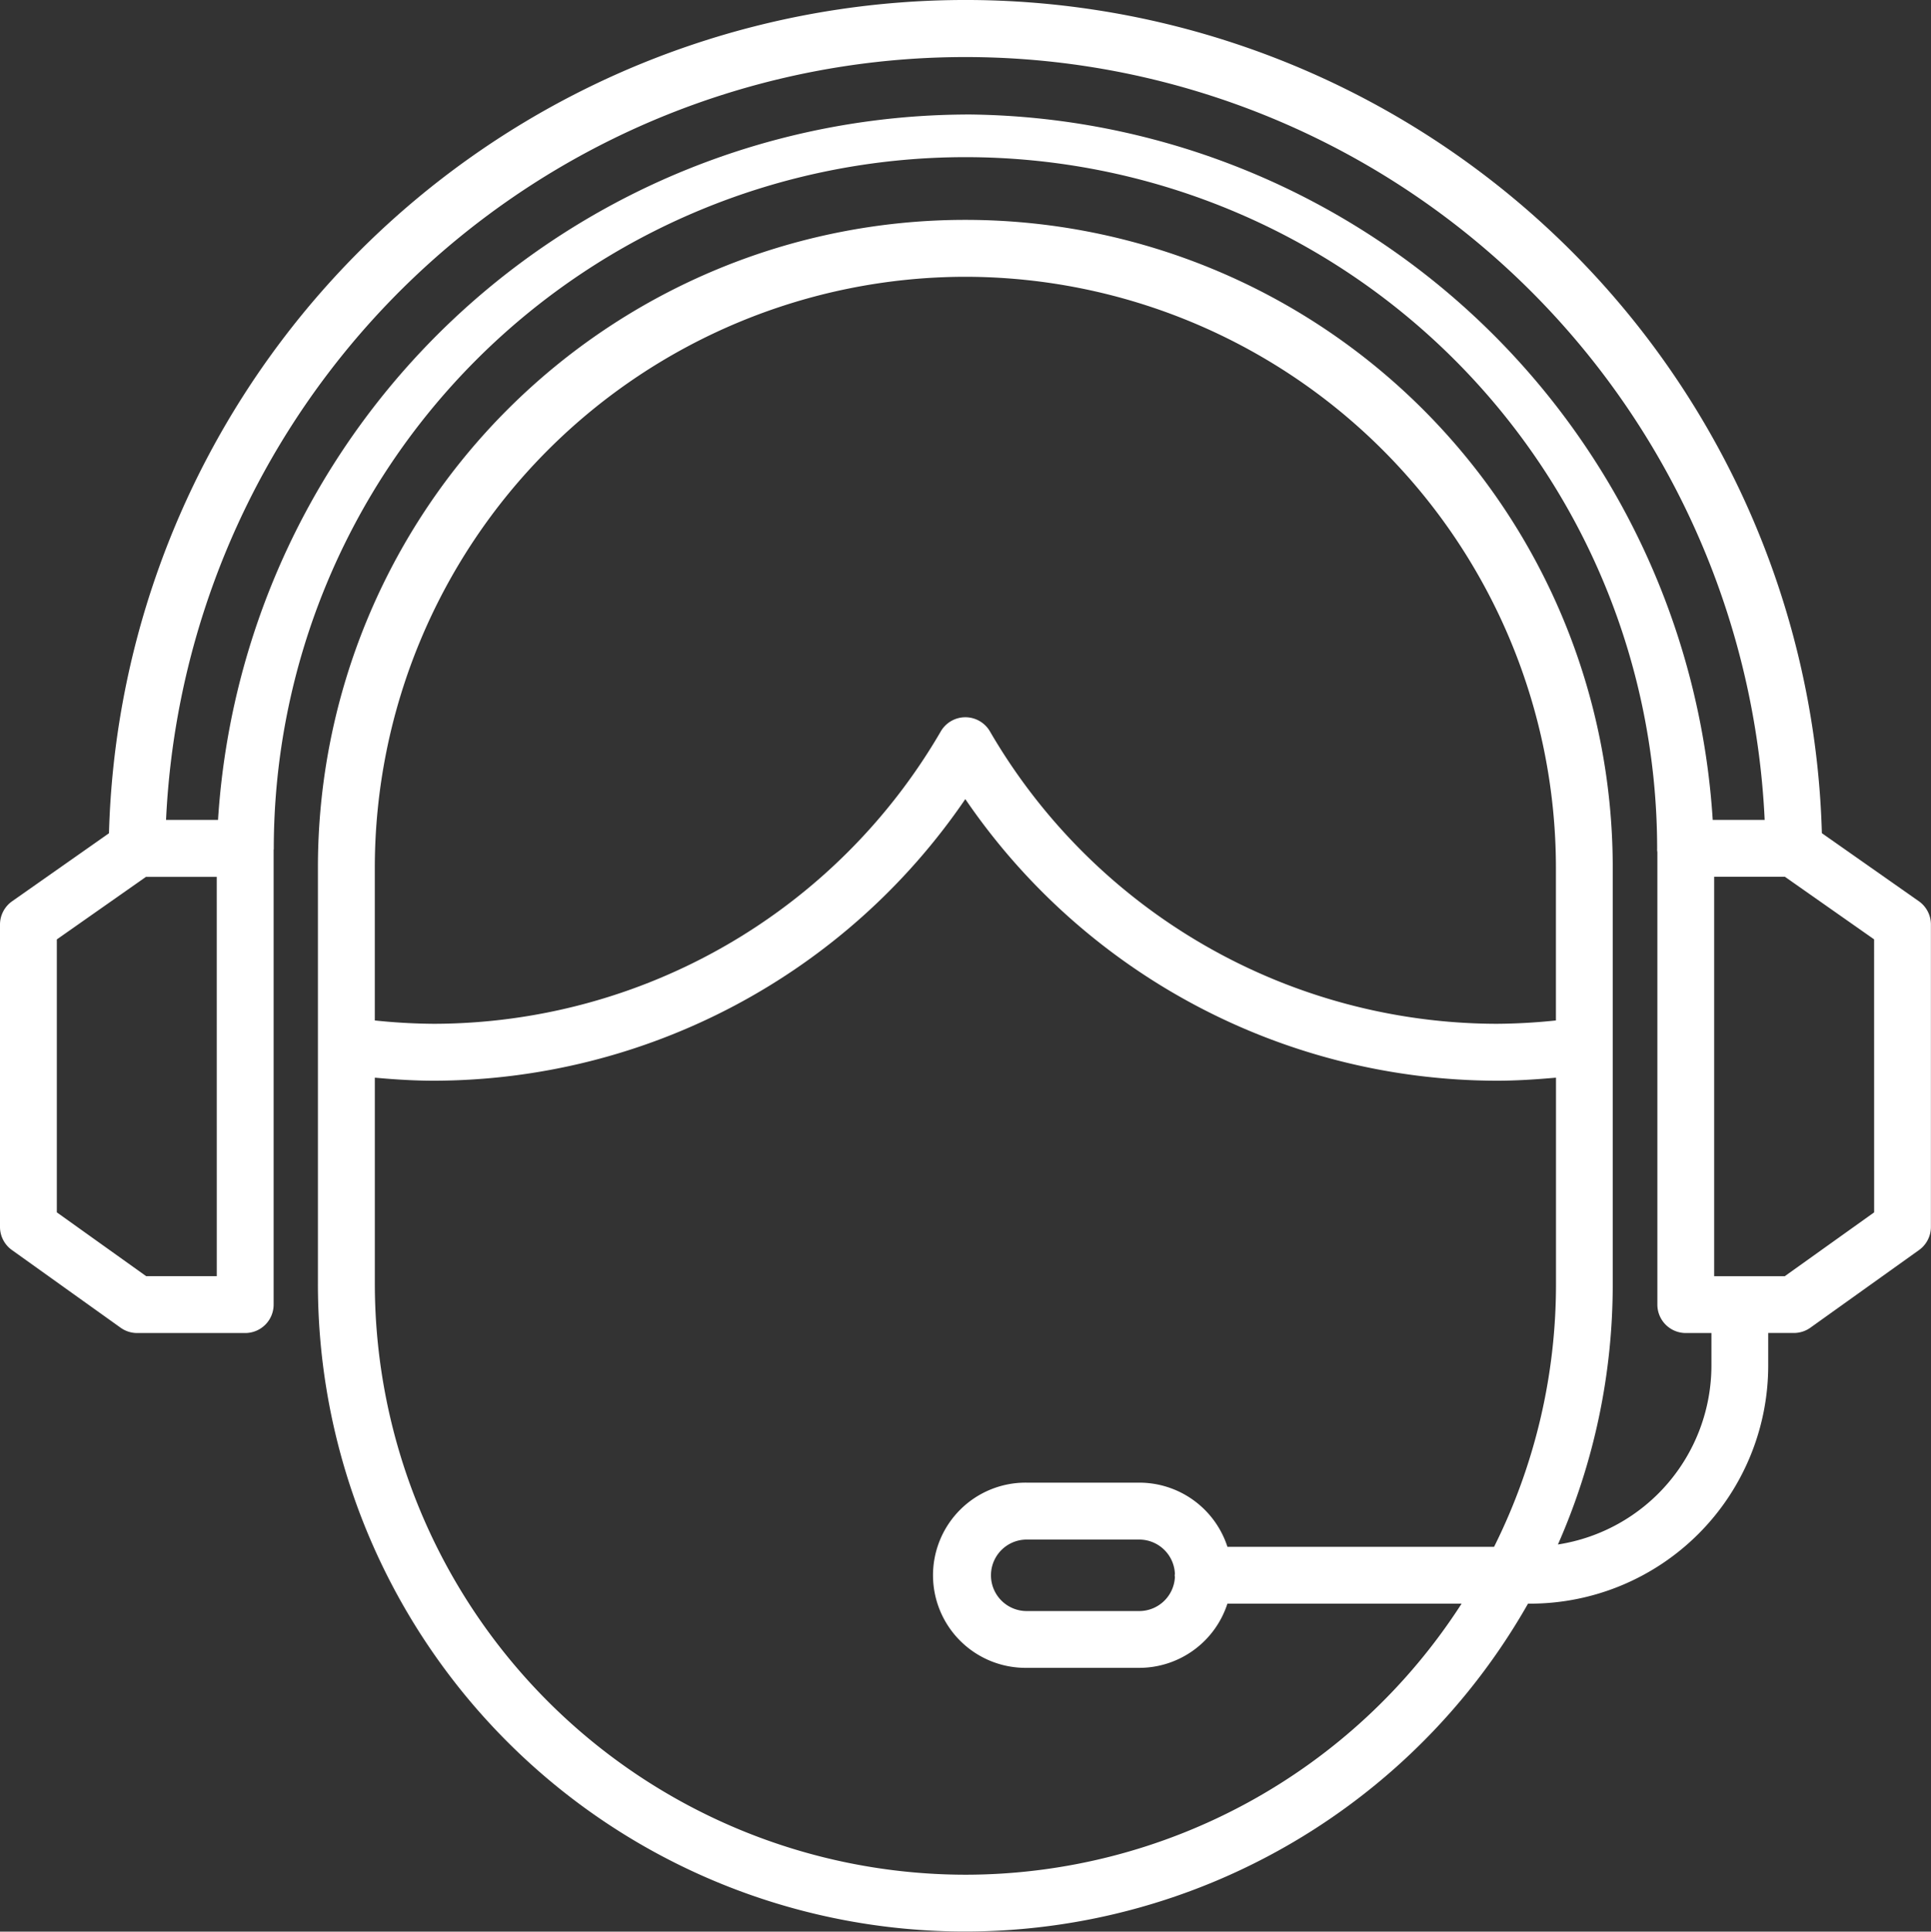 <svg xmlns="http://www.w3.org/2000/svg" width="147.962" height="147.993" viewBox="0 0 147.962 147.993"><rect x="0" y="0" width="147.962" height="147.993" fill="#333333" stroke="none"/><path id="customer-service" fill="#fff" d="M151.6,73.6l-7.437-5.218a65.65,65.65,0,0,0-131.25.006L5.49,73.6a2.181,2.181,0,0,0-.927,1.784V98.549a2.177,2.177,0,0,0,.917,1.772l8.322,5.947a2.181,2.181,0,0,0,1.262.41h8.287A2.179,2.179,0,0,0,25.53,104.5V69.679c0-.03.01-.06.011-.091a53,53,0,1,1,106,0,.89.89,0,0,0,.017.238V104.5a2.179,2.179,0,0,0,2.178,2.178H135.7v2.509a13.885,13.885,0,0,1-11.762,13.692,49.319,49.319,0,0,0,4.2-19.952V71a49.607,49.607,0,0,0-99.215,0v31.925a49.591,49.591,0,0,0,92.723,24.487h.174a18.252,18.252,0,0,0,18.232-18.232v-2.506h1.965a2.181,2.181,0,0,0,1.267-.406l8.322-5.947a2.177,2.177,0,0,0,.912-1.772V75.384A2.181,2.181,0,0,0,151.6,73.6ZM78.534,25.753A45.307,45.307,0,0,1,123.785,71v11.73a45.429,45.429,0,0,1-4.546.256,45.022,45.022,0,0,1-38.821-22.4,2.178,2.178,0,0,0-3.769,0,45.022,45.022,0,0,1-38.821,22.4,45.432,45.432,0,0,1-4.546-.256V71A45.307,45.307,0,0,1,78.535,25.753Zm0,122.427a45.307,45.307,0,0,1-45.25-45.251V87.113c1.511.138,3.028.234,4.546.234a49.4,49.4,0,0,0,40.7-21.577,49.4,49.4,0,0,0,40.714,21.577c1.517,0,3.035-.1,4.546-.234v15.816a44.968,44.968,0,0,1-4.745,20.13H98.615a7.106,7.106,0,0,0-6.752-4.918H83.234a7.095,7.095,0,1,0,0,14.189h8.628a7.107,7.107,0,0,0,6.751-4.919h17.945A45.238,45.238,0,0,1,78.535,148.18ZM94.59,125.371a2.738,2.738,0,0,1-2.727,2.608H83.234a2.738,2.738,0,0,1,0-5.477h8.628a2.738,2.738,0,0,1,2.727,2.608c0,.045-.014.087-.014.132S94.587,125.326,94.59,125.371ZM21.173,102.321H15.763L8.917,97.432V76.521l6.832-4.793h5.422Zm57.362-89A57.69,57.69,0,0,0,21.269,67.367H17.286a61.314,61.314,0,0,1,122.494,0H135.8A57.692,57.692,0,0,0,78.535,13.316Zm69.633,84.113-6.846,4.889h-5.411v-30.6h5.422l6.832,4.793Z" transform="translate(-4.563 -4.547)"/></svg>